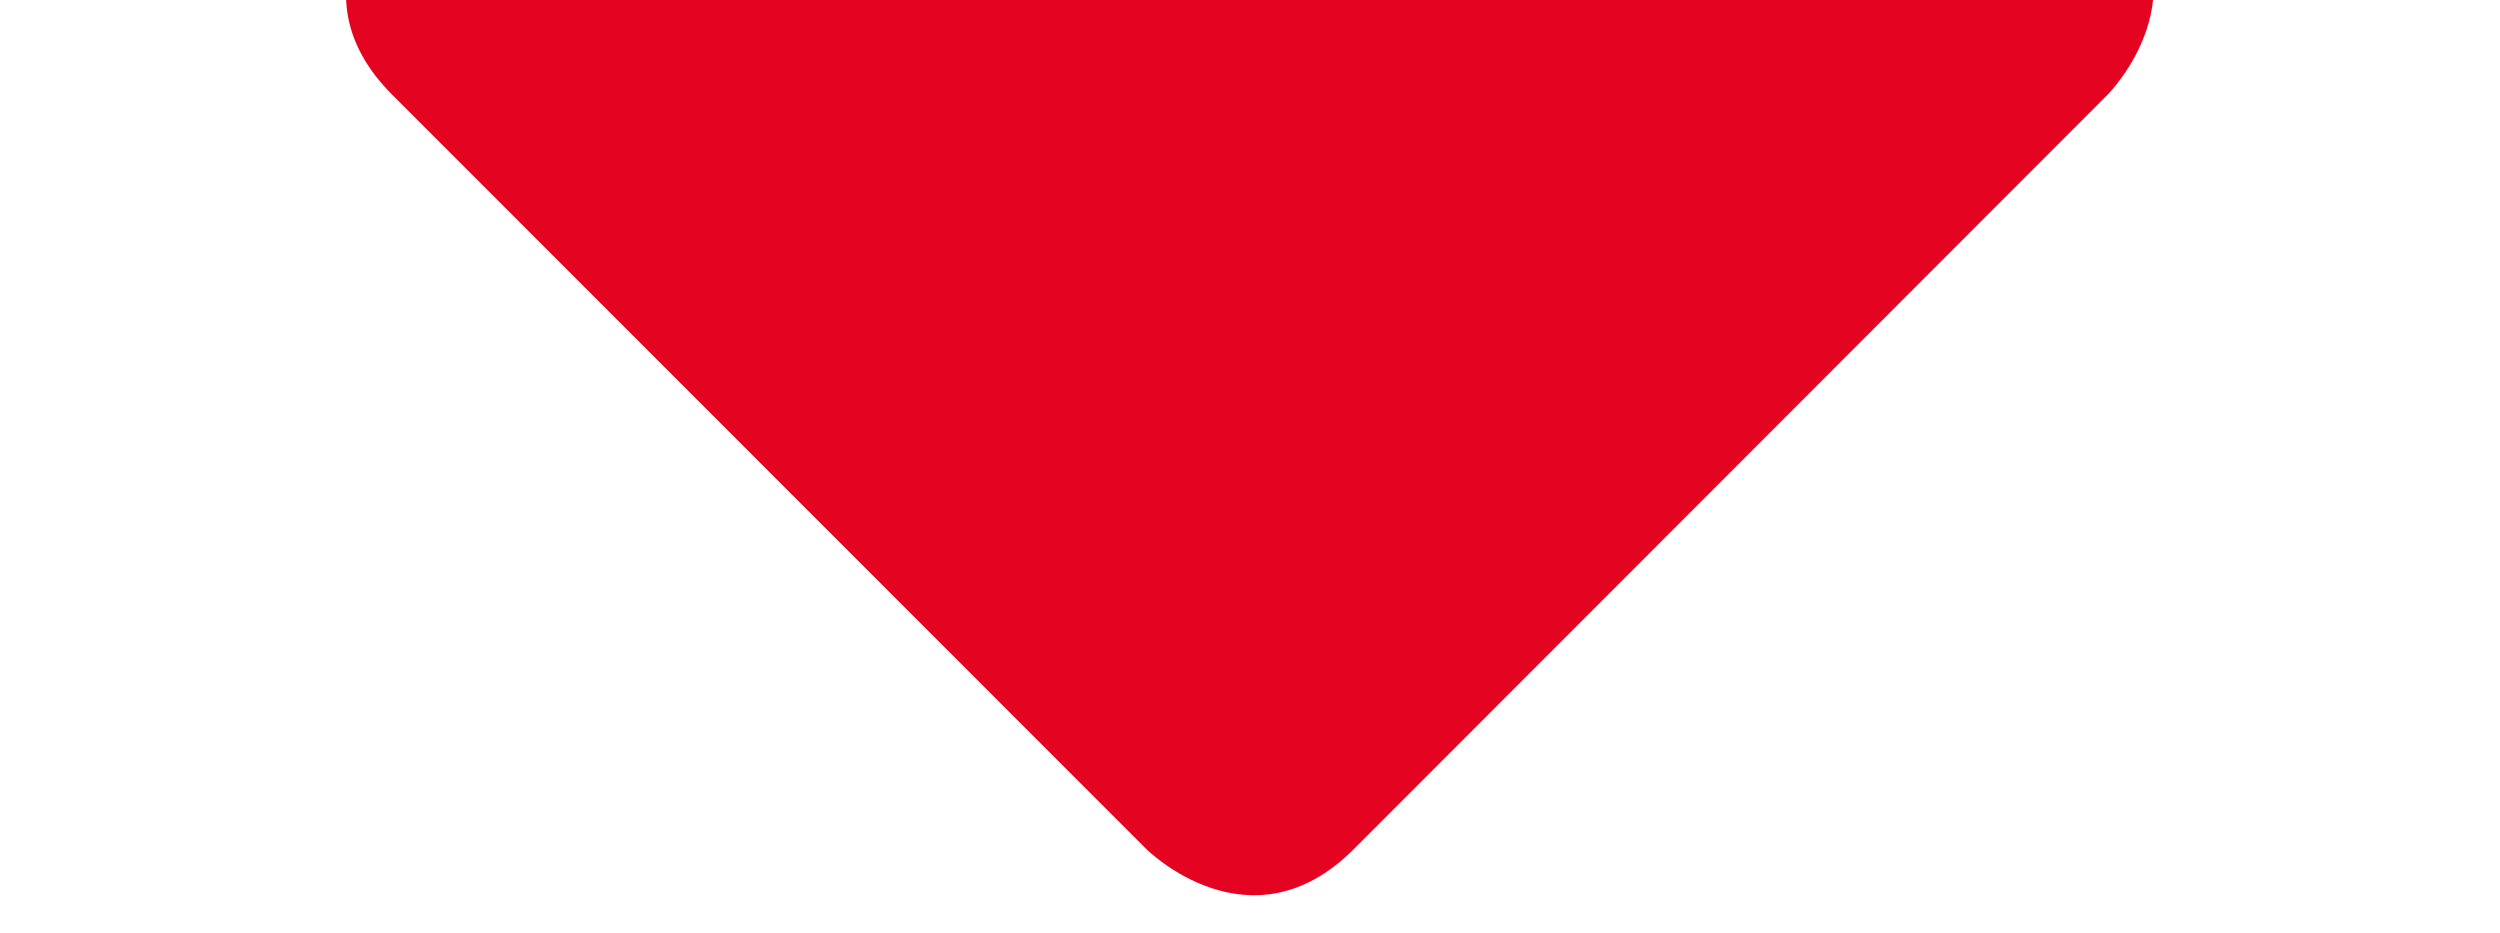 <?xml version="1.0" encoding="UTF-8"?>
<svg id="Layer_1" data-name="Layer 1" xmlns="http://www.w3.org/2000/svg" viewBox="0 0 119.16 44.49">
  <defs>
    <style>
      .cls-1 {
        fill: #e40421;
      }
    </style>
  </defs>
  <path id="Op_component_1-2" data-name="Op component 1-2" class="cls-1" d="M18.69-5.37s-4.94,4.94,0,9.88L54.64,40.47s4.95,4.95,9.89,0L100.46,4.51s4.94-4.95,0-9.88l-35.94-35.98s-4.94-4.94-9.89,0L18.69-5.37Z"/>
</svg>